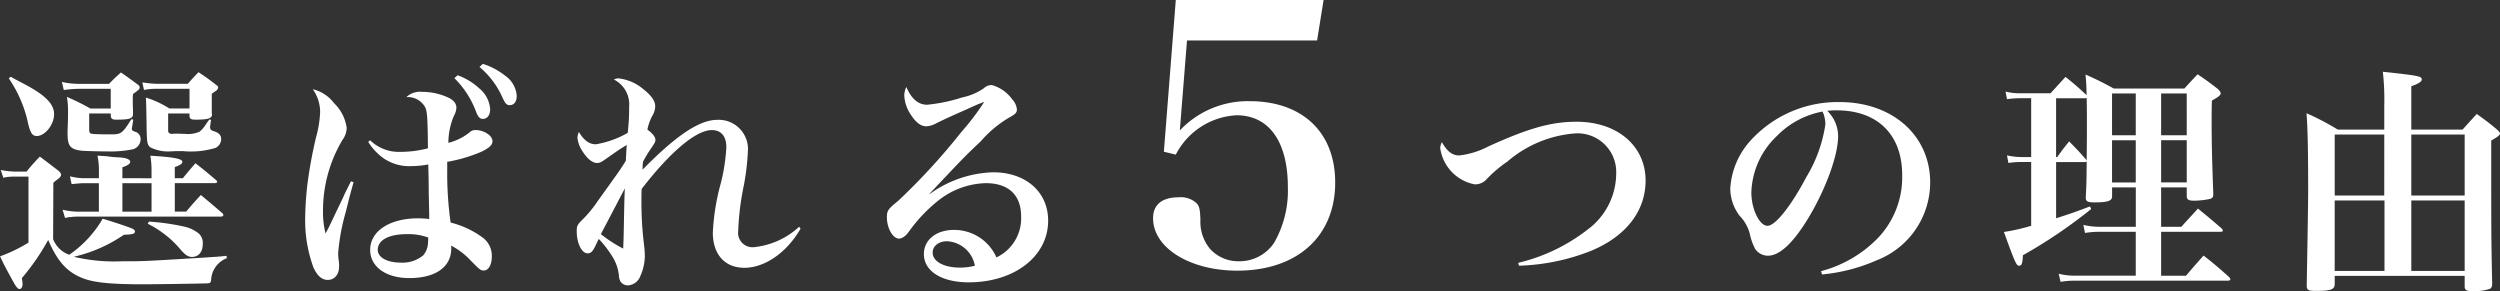<svg xmlns="http://www.w3.org/2000/svg" width="221.39" height="25.776" viewBox="0 0 221.39 25.776">
  <rect x="0" y="0" width="221.39" height="25.776" fill="#333333" stroke="none"/>
  <g id="グループ_98" data-name="グループ 98" transform="translate(-35.696 -969.379)">
    <path id="パス_464" data-name="パス 464" d="M-106.579-7.917c.126-.105.126-.105.441-.357a.542.542,0,0,0,.252-.357.71.71,0,0,0-.231-.336c-.714-.546-.924-.714-1.659-1.26A16.638,16.638,0,0,0-108.952-8.9h-1.029a6.793,6.793,0,0,1-1.26-.147l.231.693a3.878,3.878,0,0,1,1.029-.1h1.2v5.838a12.91,12.91,0,0,1-2.52,1.218c.4.84.4.84,1.239,2.373.189.336.357.525.483.525.168,0,.273-.189.273-.441a4.048,4.048,0,0,0-.063-.525,19.948,19.948,0,0,0,2.331-3.381c.819,1.89,1.659,2.835,3.045,3.381,1.008.4,2.5.546,5.4.546,1.008,0,5.292-.063,5.628-.084.252,0,.315-.063.357-.252a2.162,2.162,0,0,1,1.386-1.974l-.021-.21c-.756.084-.966.084-2.184.168-5.187.315-5.187.315-7.1.315a15.481,15.481,0,0,1-4.242-.4A12.991,12.991,0,0,0-100.342-3.3c.1,0,.168-.021.231-.021a2.046,2.046,0,0,0,.63-.084.213.213,0,0,0,.126-.189c0-.105-.063-.168-.231-.252-.21-.105-1.428-.525-2.625-.882a9.877,9.877,0,0,1-2.961,3.192A2.385,2.385,0,0,1-106.6-2.919ZM-99.5-13.5l-.168-.042c-.756,1.2-.9,1.344-1.7,1.344h-.483c-.525,0-1.155-.021-1.239-.042-.273-.021-.315-.1-.315-.42v-1.386h1.911v.231c.042.252.147.315.5.315,1.113,0,1.407-.084,1.47-.42,0-.378,0-.483-.021-.966v-.42a3.9,3.9,0,0,1,.021-.462c.546-.4.588-.441.588-.609,0-.063-.042-.126-.168-.231-.483-.357-.966-.714-1.491-1.071-.462.42-.609.546-1.05,1.008h-2.688a6.9,6.9,0,0,1-1.491-.168l.168.714a10.151,10.151,0,0,1,1.323-.105h2.835v1.743H-103.3a21.217,21.217,0,0,0-2.079-1.029,7.392,7.392,0,0,1,.1,1.344c0,.8-.021,1.05-.042,1.659v.21c0,1.155.231,1.428,1.26,1.554.21.021,1.533.063,2.289.063a9.969,9.969,0,0,0,2.226-.189.927.927,0,0,0,.693-.882.658.658,0,0,0-.483-.672c-.21-.063-.294-.147-.294-.252V-12.7Zm6.741-.021-.189.252-.21.315a2.48,2.48,0,0,1-.483.525,2.587,2.587,0,0,1-1.281.189h-.147c-.42-.021-.483-.021-.735-.021l-.21.021c-.294,0-.4-.084-.4-.315v-1.491h1.89v.21c.021.273.126.336.567.336,1.029,0,1.386-.1,1.428-.42a1.507,1.507,0,0,1-.021-.273v-1.6c.084-.063.084-.063.357-.252a.428.428,0,0,0,.21-.315c0-.063-.042-.126-.168-.21-.672-.525-.882-.672-1.575-1.134-.42.441-.546.567-.945,1.029h-2.772A11.513,11.513,0,0,1-98.7-16.8l.147.672a5.363,5.363,0,0,1,1.113-.105h2.919v1.743H-96.31a8.453,8.453,0,0,0-2.079-.966q.032.221.063,2.2c.021,1.785.042,1.89.294,2.184a3.436,3.436,0,0,0,1.869.378,4.026,4.026,0,0,0,.42-.021h.609A7.559,7.559,0,0,0-92.215-11a.889.889,0,0,0,.5-.756c0-.357-.189-.567-.63-.714-.294-.1-.315-.126-.357-.336v-.063l.084-.609Zm-7.707,5.208v-.966c.483-.168.693-.315.693-.483,0-.231-.4-.378-1.092-.4a7.781,7.781,0,0,1-.882-.084c-.189-.021-.5-.042-.924-.063a6.423,6.423,0,0,1,.126,1.449v.546h-1.365a5.274,5.274,0,0,1-1.2-.168l.147.693c.567-.063.924-.084,1.05-.084h1.365v2.52H-104.5a6.52,6.52,0,0,1-1.26-.168l.21.714a.648.648,0,0,0,.189-.021.925.925,0,0,1,.336-.042c.042,0,.105-.021.126-.021a3.311,3.311,0,0,1,.4-.021h12.747c.126,0,.231-.063.231-.147a.306.306,0,0,0-.105-.168c-.8-.693-1.05-.9-1.89-1.6-.567.609-.735.8-1.3,1.47h-1.008v-2.52H-92.3c.126,0,.231-.042.231-.126a.376.376,0,0,0-.1-.147C-92.971-8.82-93.2-9.03-94-9.639c-.483.567-.651.756-1.113,1.323h-.714V-9.3c.462-.168.672-.294.672-.462,0-.273-.756-.42-2.835-.546A7.792,7.792,0,0,1-97.885-8.9v.588Zm0,.441h2.583v2.52h-2.583Zm2.247,3.591A9.007,9.007,0,0,1-95.26-1.932c.4.441.63.588.966.588.567,0,.945-.441.945-1.134a1.133,1.133,0,0,0-.336-.924,3.112,3.112,0,0,0-1.323-.63,20.89,20.89,0,0,0-3.108-.441Zm-12.306-12.873a11.044,11.044,0,0,1,1.722,4.053c.21.819.378,1.05.756,1.05.735,0,1.533-1.008,1.533-1.932,0-.882-.735-1.638-2.436-2.562-1.113-.588-1.113-.588-1.407-.756Zm30.3,9.114-.546,1.092c-.1.252-.378.819-.693,1.47-.588,1.239-.651,1.386-1.008,2.058A7.492,7.492,0,0,1-82.7-5.439,12.227,12.227,0,0,1-80.98-11.7a1.863,1.863,0,0,0,.378-1.071,3.76,3.76,0,0,0-1.134-2.205,3.286,3.286,0,0,0-1.869-1.218,3.5,3.5,0,0,1,.651,2.037,9.943,9.943,0,0,1-.357,2.2,39.852,39.852,0,0,0-.777,4.242,28.3,28.3,0,0,0-.189,2.856A12.112,12.112,0,0,0-83.542-.4c.336.735.756,1.092,1.26,1.092.609,0,1.008-.483,1.008-1.2a2.879,2.879,0,0,0-.042-.567,5.775,5.775,0,0,1-.042-.609,18.41,18.41,0,0,1,.672-3.633l.315-1.26c.042-.168.231-.861.378-1.386Zm1.533-3.486A5.066,5.066,0,0,0-77.368-10.1a4.034,4.034,0,0,0,2.52.714,8.239,8.239,0,0,0,1.47-.147c.021.84.042,1.659.042,2.5l.042,1.953V-4.7a9.181,9.181,0,0,0-.966-.063c-2.541,0-4.263,1.134-4.263,2.793,0,1.491,1.386,2.5,3.465,2.5,2.331,0,3.717-.987,3.717-2.625a1.205,1.205,0,0,0-.021-.252,6.27,6.27,0,0,1,1.68,1.26c.882.9.945.945,1.218.945.42,0,.714-.5.714-1.26a2.016,2.016,0,0,0-.9-1.722A8.22,8.22,0,0,0-71.4-4.389,31.189,31.189,0,0,1-71.7-9.03v-.735a13.328,13.328,0,0,0,3-.882c.714-.336,1.008-.609,1.008-.945,0-.5-.756-.987-1.512-.987a.708.708,0,0,0-.525.21,4.871,4.871,0,0,1-1.869.924,6.136,6.136,0,0,1,.5-2.415,1.578,1.578,0,0,0,.21-.693q0-.6-.819-.945a5.426,5.426,0,0,0-2.184-.462,1.788,1.788,0,0,0-1.428.462,1.766,1.766,0,0,1,1.68.924c.168.357.21,1.008.231,3.612a9.7,9.7,0,0,1-2.436.315,3.659,3.659,0,0,1-2.688-1.029ZM-73.4-3.066c.021,0,.021,0,.021.042,0,.126-.021.5-.042.63a1.719,1.719,0,0,1-.42.924,2.877,2.877,0,0,1-1.974.63c-1.218,0-2.037-.462-2.037-1.134,0-.861.987-1.386,2.562-1.386A5.035,5.035,0,0,1-73.4-3.066Zm2.331-14.112A8.142,8.142,0,0,1-69.2-14.343c.21.588.378.777.651.777.4,0,.651-.336.651-.861a2.6,2.6,0,0,0-.945-1.827,5.653,5.653,0,0,0-1.932-1.176Zm2.226-.987A7.415,7.415,0,0,1-66.826-15.5c.273.588.378.714.672.714.378,0,.609-.315.609-.819a2.369,2.369,0,0,0-1.05-1.806,6.031,6.031,0,0,0-1.953-1.029ZM-58.279-2.94a9.77,9.77,0,0,1,1.3,1.722A4,4,0,0,1-56.494.294a1.068,1.068,0,0,0,.147.546.768.768,0,0,0,.63.336A1.249,1.249,0,0,0-54.6.357a4.5,4.5,0,0,0,.4-1.743,9.181,9.181,0,0,0-.063-.966A30.432,30.432,0,0,1-54.5-6.468c0-.462,0-.483.021-.9,2.562-3.318,4.83-5.208,6.216-5.208.819,0,1.281.546,1.281,1.512A16.444,16.444,0,0,1-47.464-7.9a19.9,19.9,0,0,0-.714,4.41c0,1.932,1.071,3.108,2.793,3.108,1.806,0,3.759-1.344,4.977-3.465l-.126-.168a6.936,6.936,0,0,1-3.99,1.806,1.277,1.277,0,0,1-1.407-1.449,24.035,24.035,0,0,1,.5-4.032,21.647,21.647,0,0,0,.357-3,2.591,2.591,0,0,0-2.709-2.793c-1.575,0-3.633,1.365-6.615,4.41a4.66,4.66,0,0,1,.042-.714A11.49,11.49,0,0,1-53.617-11c.273-.4.357-.546.357-.693,0-.273-.231-.567-.714-.924a4.531,4.531,0,0,1,.42-1.2,1.687,1.687,0,0,0,.273-.882c0-.462-.378-.987-1.092-1.533a4.079,4.079,0,0,0-2.163-.924.808.808,0,0,0-.4.105,2.458,2.458,0,0,1,1.344,2.436,17.678,17.678,0,0,1-.126,2.289,8.59,8.59,0,0,1-2.814,1.008c-.588,0-1.05-.336-1.512-1.092a1.864,1.864,0,0,0-.126.5,2.649,2.649,0,0,0,.483,1.26c.4.63.861.987,1.26.987.21,0,.357-.063.714-.315,1.26-.882,1.26-.882,1.911-1.281-.021.315-.021.315-.042.651-.021.441-.021.441-.042.756-.483.777-.483.777-2.478,3.549A10.657,10.657,0,0,1-59.77-4.6c-.4.4-.462.525-.462.966,0,1.071.441,1.974.966,1.974.315,0,.483-.189.819-.945Zm2.31-4.473c-.042.756-.042,1.218-.063,1.932-.042,2.331-.042,2.331-.084,3.4A11.935,11.935,0,0,1-58.09-3.36C-57.943-3.654-57.229-5-55.969-7.413ZM-29-6.93c.42-.441.42-.441,1.491-1.575,1.512-1.6,1.953-2.037,3.066-3.087a10.1,10.1,0,0,1,2.52-2.1c.546-.294.672-.441.672-.714a1.514,1.514,0,0,0-.42-.9,3.311,3.311,0,0,0-1.806-1.26h-.042a1.039,1.039,0,0,0-.672.294,5.186,5.186,0,0,1-1.89.8,14.605,14.605,0,0,1-3.129.651c-.777,0-1.407-.546-1.827-1.575a1.72,1.72,0,0,0-.189.756,3.358,3.358,0,0,0,.609,1.743c.441.672.882.987,1.344.987a2.068,2.068,0,0,0,.924-.294c.882-.42.882-.42,1.575-.735.525-.231.9-.4,1.05-.462.525-.252.9-.4,1.071-.483a2.685,2.685,0,0,0,.42-.168h.021a.073.073,0,0,1,.042.021,22.792,22.792,0,0,1-2.016,2.646A56.579,56.579,0,0,1-31.777-6.3c-.882.714-.987.861-.987,1.449,0,.966.525,1.89,1.092,1.89a.879.879,0,0,0,.441-.189c.189-.126.231-.189.588-.672a13.635,13.635,0,0,1,2.415-2.5,7.039,7.039,0,0,1,4.221-1.554c2.016,0,3.129,1.05,3.129,2.94A3.829,3.829,0,0,1-23.062-1.3a4.087,4.087,0,0,0-3.759-2.436c-1.575,0-2.667.882-2.667,2.142,0,1.512,1.575,2.5,3.969,2.5,4.053,0,7.035-2.31,7.035-5.46,0-2.541-1.974-4.284-4.872-4.284a10.068,10.068,0,0,0-5.628,1.932Zm4.032,6.363A4.954,4.954,0,0,1-26.317-.4c-1.407,0-2.394-.546-2.394-1.323,0-.588.525-1.008,1.281-1.008A2.636,2.636,0,0,1-24.973-.567ZM-6.188-20.512H5.332L5.908-24.1H-7.18l-1.056,13.44,1.056.256A6.419,6.419,0,0,1-1.8-13.888c2.88,0,4.544,2.336,4.544,6.368A9.271,9.271,0,0,1,1.524-2.592,3.689,3.689,0,0,1-1.612-.96a3.379,3.379,0,0,1-2.5-1.056A3.754,3.754,0,0,1-5-4.64c-.032-.928-.1-1.184-.32-1.44a2.049,2.049,0,0,0-1.6-.544c-1.472,0-2.272.64-2.272,1.856,0,2.624,3.264,4.64,7.456,4.64,5.312,0,8.672-3.04,8.672-7.808,0-4.448-2.912-7.2-7.584-7.2a8.279,8.279,0,0,0-6.176,2.592ZM23.209-.567a18.719,18.719,0,0,0,6.342-1.3C32.68-3.15,34.423-5.4,34.423-8.106c0-3.066-2.5-5.208-6.111-5.208-2.226,0-4.2.546-7.812,2.184a7.348,7.348,0,0,1-2.583.8c-.609,0-1.071-.357-1.533-1.176a1.176,1.176,0,0,0-.147.525A3.793,3.793,0,0,0,19.3-7.77a1.357,1.357,0,0,0,1.05-.462A11.374,11.374,0,0,1,22.18-9.786a10.414,10.414,0,0,1,6.048-2.5,3.428,3.428,0,0,1,3.591,3.591,6.2,6.2,0,0,1-2.142,4.62A16.131,16.131,0,0,1,23.146-.819ZM50.047.21A15.622,15.622,0,0,0,54.9-1.05a7.4,7.4,0,0,0,4.725-6.888c0-4.158-3.339-7.119-8.022-7.119a10.429,10.429,0,0,0-7.917,3.444,6.928,6.928,0,0,0-1.764,4.2A4.033,4.033,0,0,0,42.739-5a3.622,3.622,0,0,1,.9,1.554,5.181,5.181,0,0,0,.483,1.386,1.382,1.382,0,0,0,1.134.609c1.05,0,2.268-1.155,3.633-3.423,1.512-2.541,2.583-5.481,2.583-7.161a3.123,3.123,0,0,0-.966-2.247,6.534,6.534,0,0,1,.84-.042c3.612,0,5.8,2.142,5.8,5.733a7.814,7.814,0,0,1-2.1,5.523A10.883,10.883,0,0,1,49.963-.084Zm.042-14.427a2.01,2.01,0,0,1,.168.462,2.412,2.412,0,0,1,.084.693,12.481,12.481,0,0,1-1.68,4.641C47.3-5.838,45.91-4.1,45.217-4.1c-.714,0-1.428-1.491-1.428-2.94a7.16,7.16,0,0,1,2.247-5A7.614,7.614,0,0,1,50.089-14.217ZM82.345-7.5v.756c0,.315.147.42.651.42a7.1,7.1,0,0,0,1.365-.147c.252-.063.336-.168.336-.441-.126-3.444-.147-4.725-.147-6.51,0-.5,0-.966.021-1.764.63-.357.777-.483.777-.651,0-.105-.084-.231-.273-.4-.735-.567-.966-.735-1.764-1.281-.525.546-.672.714-1.176,1.26H75.877a27.674,27.674,0,0,0-2.5-1.239c.084.84.084,1.113.1,1.827-.819-.756-1.029-.945-1.869-1.617-.651.714-.651.714-1.323,1.449H67.708a5.256,5.256,0,0,1-1.407-.147l.126.672a8.283,8.283,0,0,1,1.26-.084h.882v5.208h-.861a5.991,5.991,0,0,1-1.281-.147l.126.672a7.221,7.221,0,0,1,1.134-.084h.882V-4.1a17.437,17.437,0,0,1-2.415.546C67.2-.672,67.267-.567,67.519-.567c.21,0,.294-.231.315-.924a43.916,43.916,0,0,0,6.048-4.095l-.105-.231c-1.218.462-1.743.651-3,1.05V-9.744h2.5c.126,0,.147,0,.21-.063-.021,1.974-.021,1.974-.084,3.192v.021c0,.336.168.42.777.42,1.155,0,1.554-.126,1.554-.525v-.8h2.1v3.486H74.68a6.129,6.129,0,0,1-1.491-.168l.147.714a7.92,7.92,0,0,1,1.365-.1H77.83V.315H72.475a5.852,5.852,0,0,1-1.47-.168l.168.714a7.233,7.233,0,0,1,1.3-.1H85.936c.189,0,.273-.042.273-.126,0-.063-.042-.1-.126-.21-.966-.861-1.26-1.113-2.247-1.89-.672.756-.882.987-1.554,1.785H80.077V-3.57h5.208c.189,0,.252-.021.252-.105,0-.063-.021-.105-.1-.189-.9-.777-1.176-1.008-2.1-1.764-.462.525-.966,1.05-1.47,1.617H80.077V-7.5Zm0-.441H80.077v-3.738h2.268Zm0-4.179H80.077v-3.7h2.268ZM77.83-7.938h-2.1v-3.738h2.1Zm0-4.179h-2.1v-3.7h2.1Zm-4.347-3.3c.021.9.021,1.6.021,2.457,0,.441,0,1.449-.021,3.066L73.4-10c-.609-.693-.8-.9-1.47-1.575-.462.588-.609.756-1.05,1.386h-.105v-5.208h2.583ZM106.957.336V1.26c0,.315.147.42.588.42a4.326,4.326,0,0,0,1.68-.21c.126-.1.168-.231.168-.5-.084-3.99-.084-3.99-.084-12.621.567-.315.777-.483.777-.63,0-.084-.084-.168-.252-.336-.735-.609-.987-.8-1.806-1.386-.546.588-.714.777-1.26,1.386h-4.536v-3.843c.651-.231.924-.4.924-.609,0-.273-.294-.336-3.444-.672a22.776,22.776,0,0,1,.126,3v2.121H95.722A23.181,23.181,0,0,0,92.95-14.07c.105,1.323.147,3.234.147,6.888,0,.861-.042,3.612-.126,8.3,0,.483.084.546.84.546,1.3,0,1.638-.126,1.638-.609V.336Zm0-.441h-4.725V-6.342h4.725Zm0-6.678h-4.725v-5.4h4.725Zm-7.1,6.678h-4.41V-6.342h4.41Zm-.021-6.678H95.449v-5.4h4.389Z" transform="translate(147 993.475)" fill="#fff"/>
  </g>
</svg>
